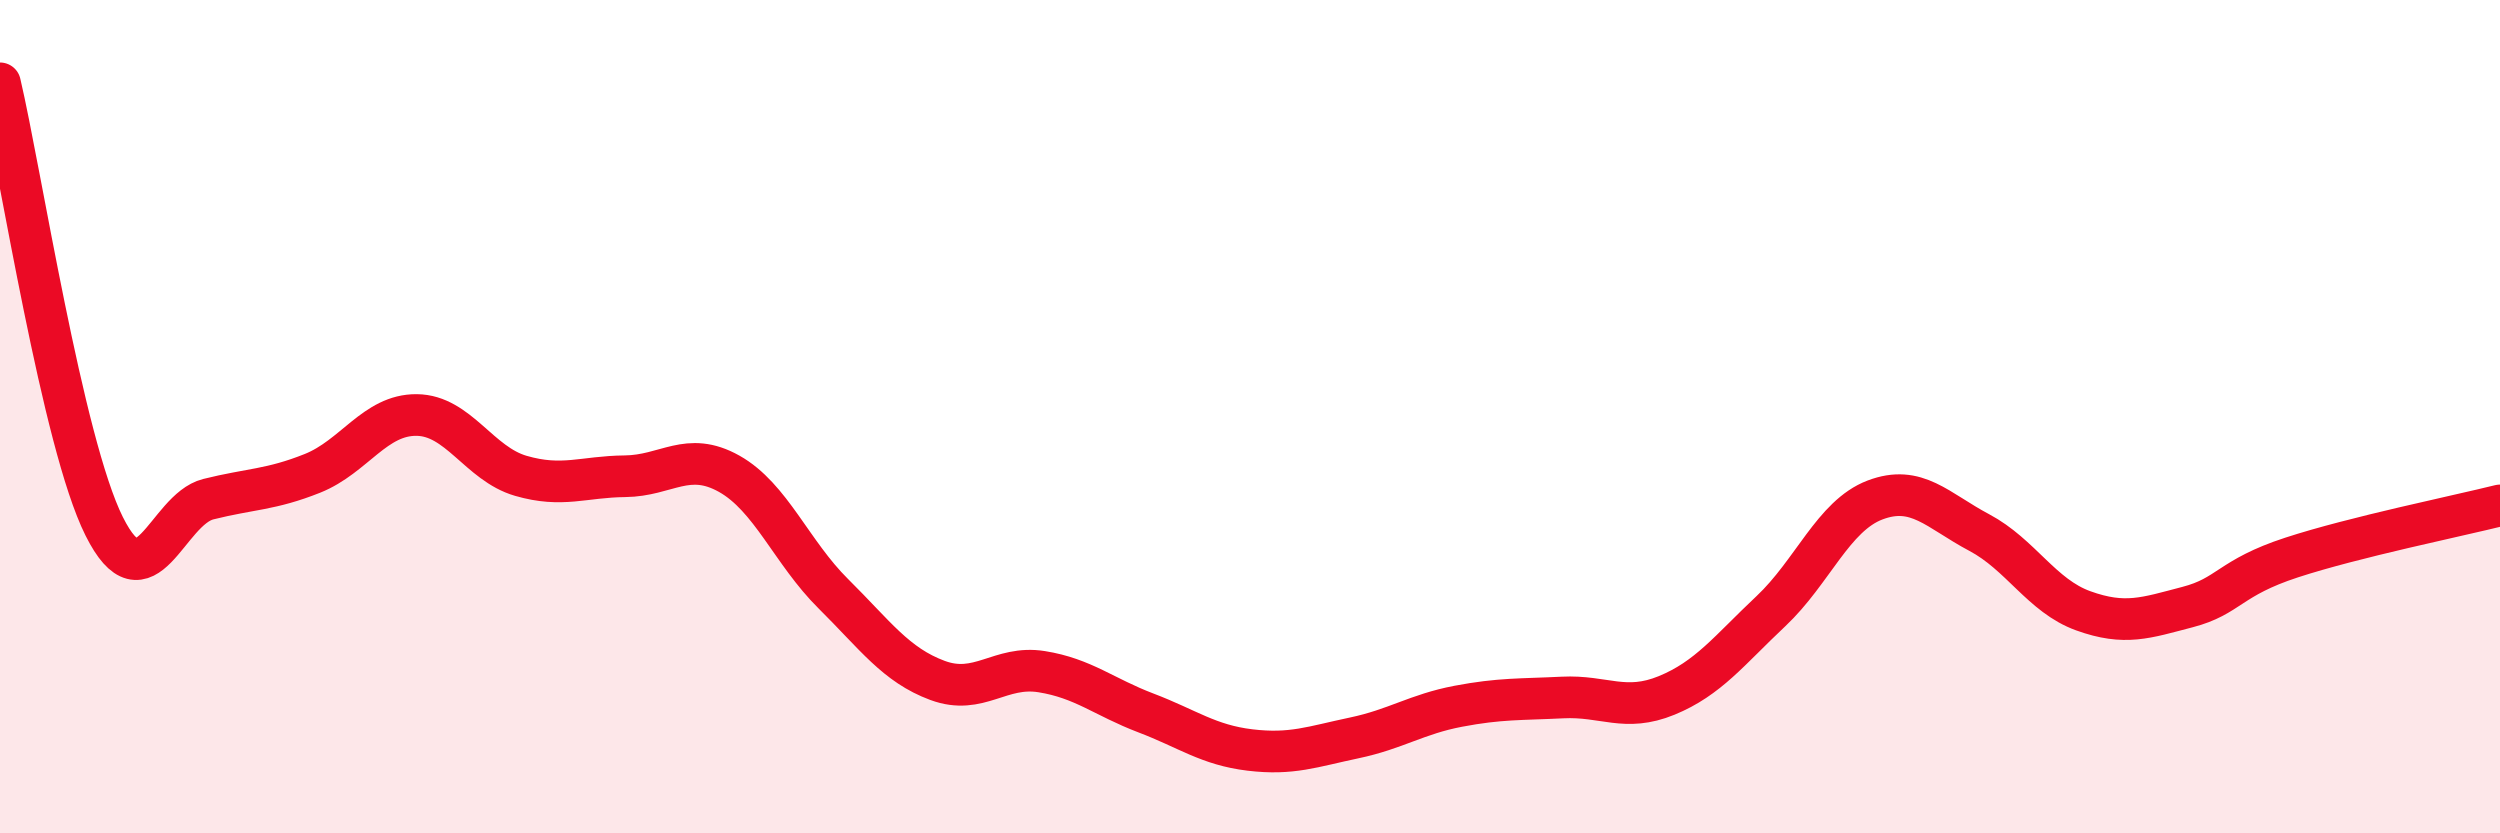 
    <svg width="60" height="20" viewBox="0 0 60 20" xmlns="http://www.w3.org/2000/svg">
      <path
        d="M 0,2 C 0.5,4.13 1.5,10.63 2.5,12.63 C 3.5,14.63 4,12.23 5,11.98 C 6,11.73 6.5,11.76 7.5,11.36 C 8.5,10.96 9,9.95 10,9.96 C 11,9.97 11.5,11.13 12.5,11.42 C 13.5,11.71 14,11.44 15,11.43 C 16,11.42 16.5,10.81 17.5,11.37 C 18.5,11.93 19,13.26 20,14.25 C 21,15.24 21.5,15.96 22.5,16.33 C 23.5,16.7 24,15.96 25,16.12 C 26,16.28 26.5,16.73 27.5,17.11 C 28.5,17.49 29,17.88 30,18 C 31,18.12 31.5,17.92 32.5,17.71 C 33.5,17.5 34,17.14 35,16.95 C 36,16.76 36.5,16.79 37.5,16.74 C 38.5,16.69 39,17.1 40,16.69 C 41,16.28 41.5,15.61 42.5,14.67 C 43.5,13.73 44,12.38 45,12 C 46,11.62 46.5,12.25 47.5,12.78 C 48.5,13.31 49,14.3 50,14.66 C 51,15.02 51.5,14.83 52.5,14.57 C 53.5,14.31 53.5,13.87 55,13.38 C 56.5,12.89 59,12.38 60,12.13L60 20L0 20Z"
        fill="#EB0A25"
        opacity="0.1"
        stroke-linecap="round"
        stroke-linejoin="round"
      />
      <path
        d="M 0,2 C 0.5,4.13 1.5,10.63 2.5,12.63 C 3.5,14.63 4,12.23 5,11.98 C 6,11.73 6.5,11.76 7.5,11.36 C 8.5,10.96 9,9.95 10,9.96 C 11,9.97 11.5,11.13 12.5,11.42 C 13.5,11.71 14,11.44 15,11.43 C 16,11.42 16.5,10.81 17.5,11.37 C 18.5,11.93 19,13.26 20,14.25 C 21,15.24 21.5,15.96 22.5,16.33 C 23.5,16.7 24,15.96 25,16.12 C 26,16.28 26.5,16.73 27.5,17.11 C 28.5,17.49 29,17.88 30,18 C 31,18.12 31.5,17.92 32.5,17.71 C 33.5,17.5 34,17.14 35,16.95 C 36,16.76 36.5,16.79 37.5,16.74 C 38.5,16.69 39,17.1 40,16.69 C 41,16.28 41.5,15.61 42.5,14.67 C 43.5,13.73 44,12.38 45,12 C 46,11.62 46.5,12.25 47.5,12.78 C 48.5,13.31 49,14.3 50,14.66 C 51,15.02 51.5,14.83 52.5,14.57 C 53.5,14.31 53.5,13.87 55,13.38 C 56.5,12.89 59,12.38 60,12.13"
        stroke="#EB0A25"
        stroke-width="1"
        fill="none"
        stroke-linecap="round"
        stroke-linejoin="round"
      />
    </svg>
  